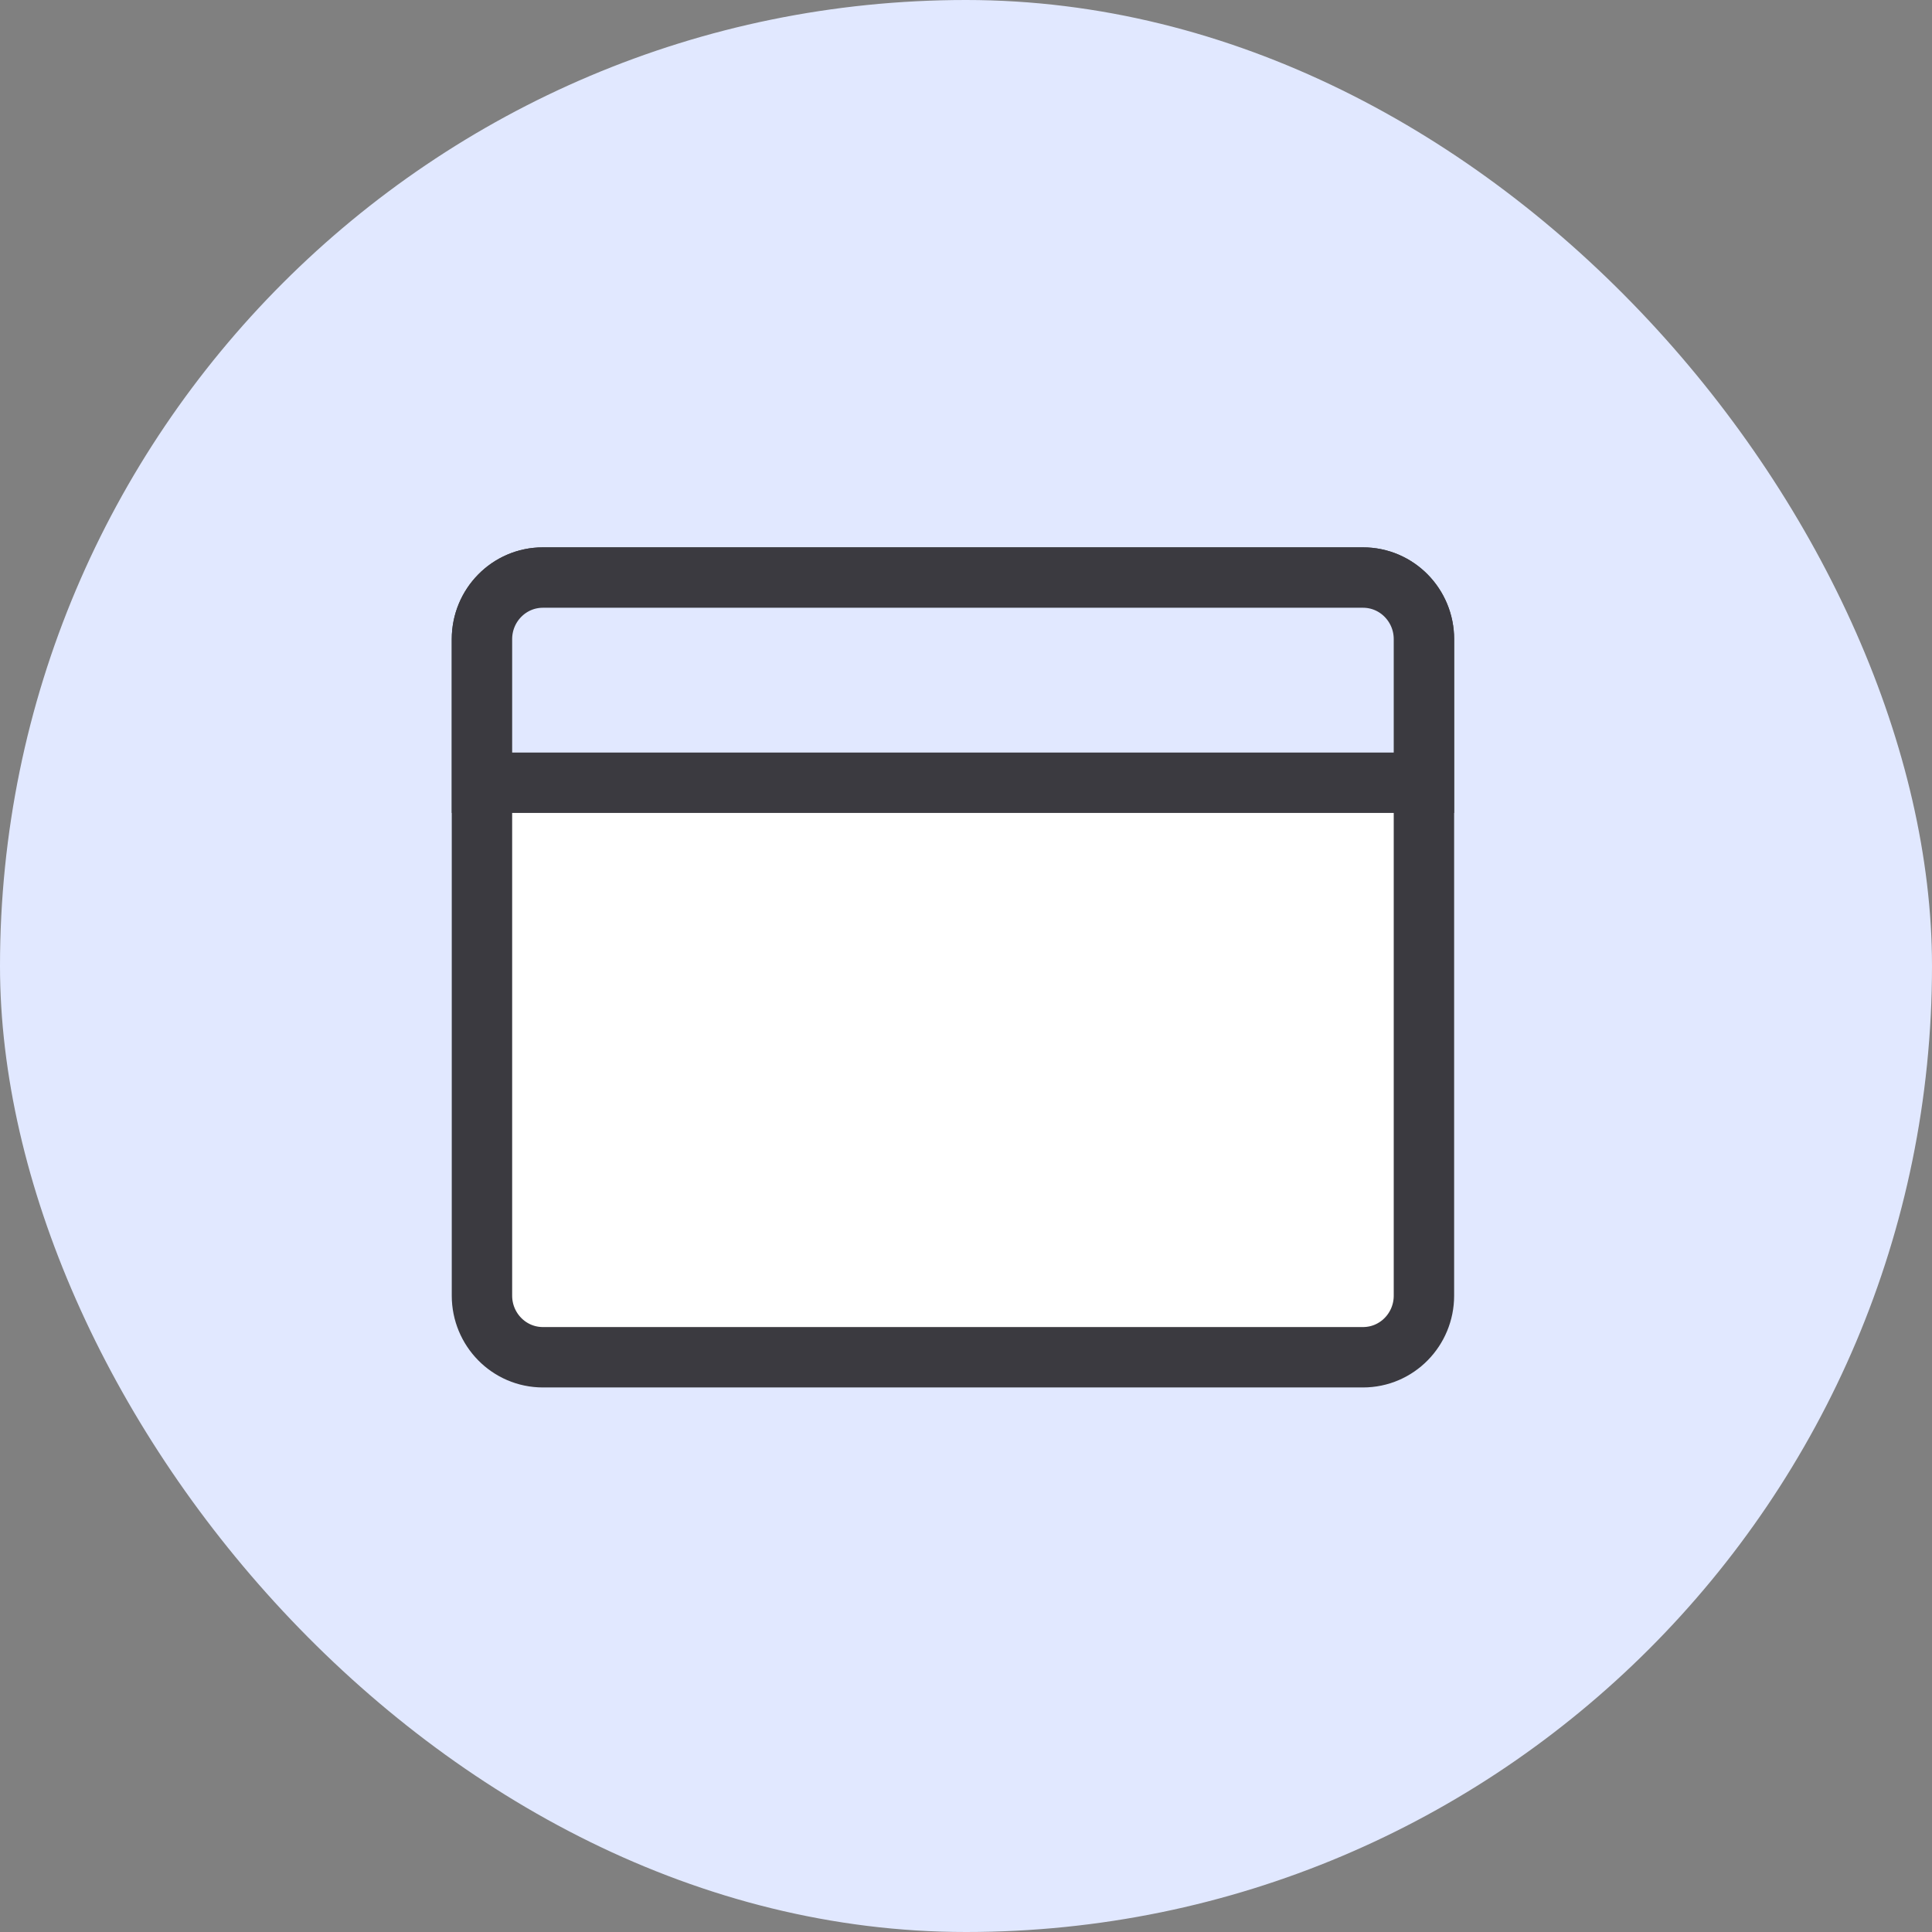 <svg width="80" height="80" viewBox="0 0 80 80" fill="none" xmlns="http://www.w3.org/2000/svg">
<rect x="0" y="0" width="80" height="80" fill="#808080" stroke="none"/>
<rect width="80" height="80" rx="40" fill="#E1E8FF"/>
<path d="M56.415 54.5H22.463C21.968 54.5 21.556 54.09 21.556 53.572V26.382C21.556 25.863 21.968 25.453 22.463 25.453H56.415C56.91 25.453 57.322 25.863 57.322 26.382V53.572C57.322 54.09 56.911 54.5 56.415 54.5Z" fill="#E1E8FF" stroke="#3B3A40" stroke-width="0.738"/>
<path d="M22.484 56.201H56.436C57.851 56.201 58.962 55.041 58.962 53.653V26.463C58.962 25.075 57.85 23.915 56.436 23.915H22.484C21.069 23.915 19.957 25.075 19.957 26.463V53.653C19.957 55.041 21.069 56.201 22.484 56.201Z" fill="white" stroke="#3B3A40" stroke-width="2.501"/>
<path d="M57.712 32.412H58.962V31.162V26.463C58.962 25.075 57.85 23.915 56.436 23.915H22.484C21.069 23.915 19.957 25.075 19.957 26.463V31.162V32.412H21.207H57.712Z" fill="#E1E8FF" stroke="#3B3A40" stroke-width="2.501"/>
</svg>
